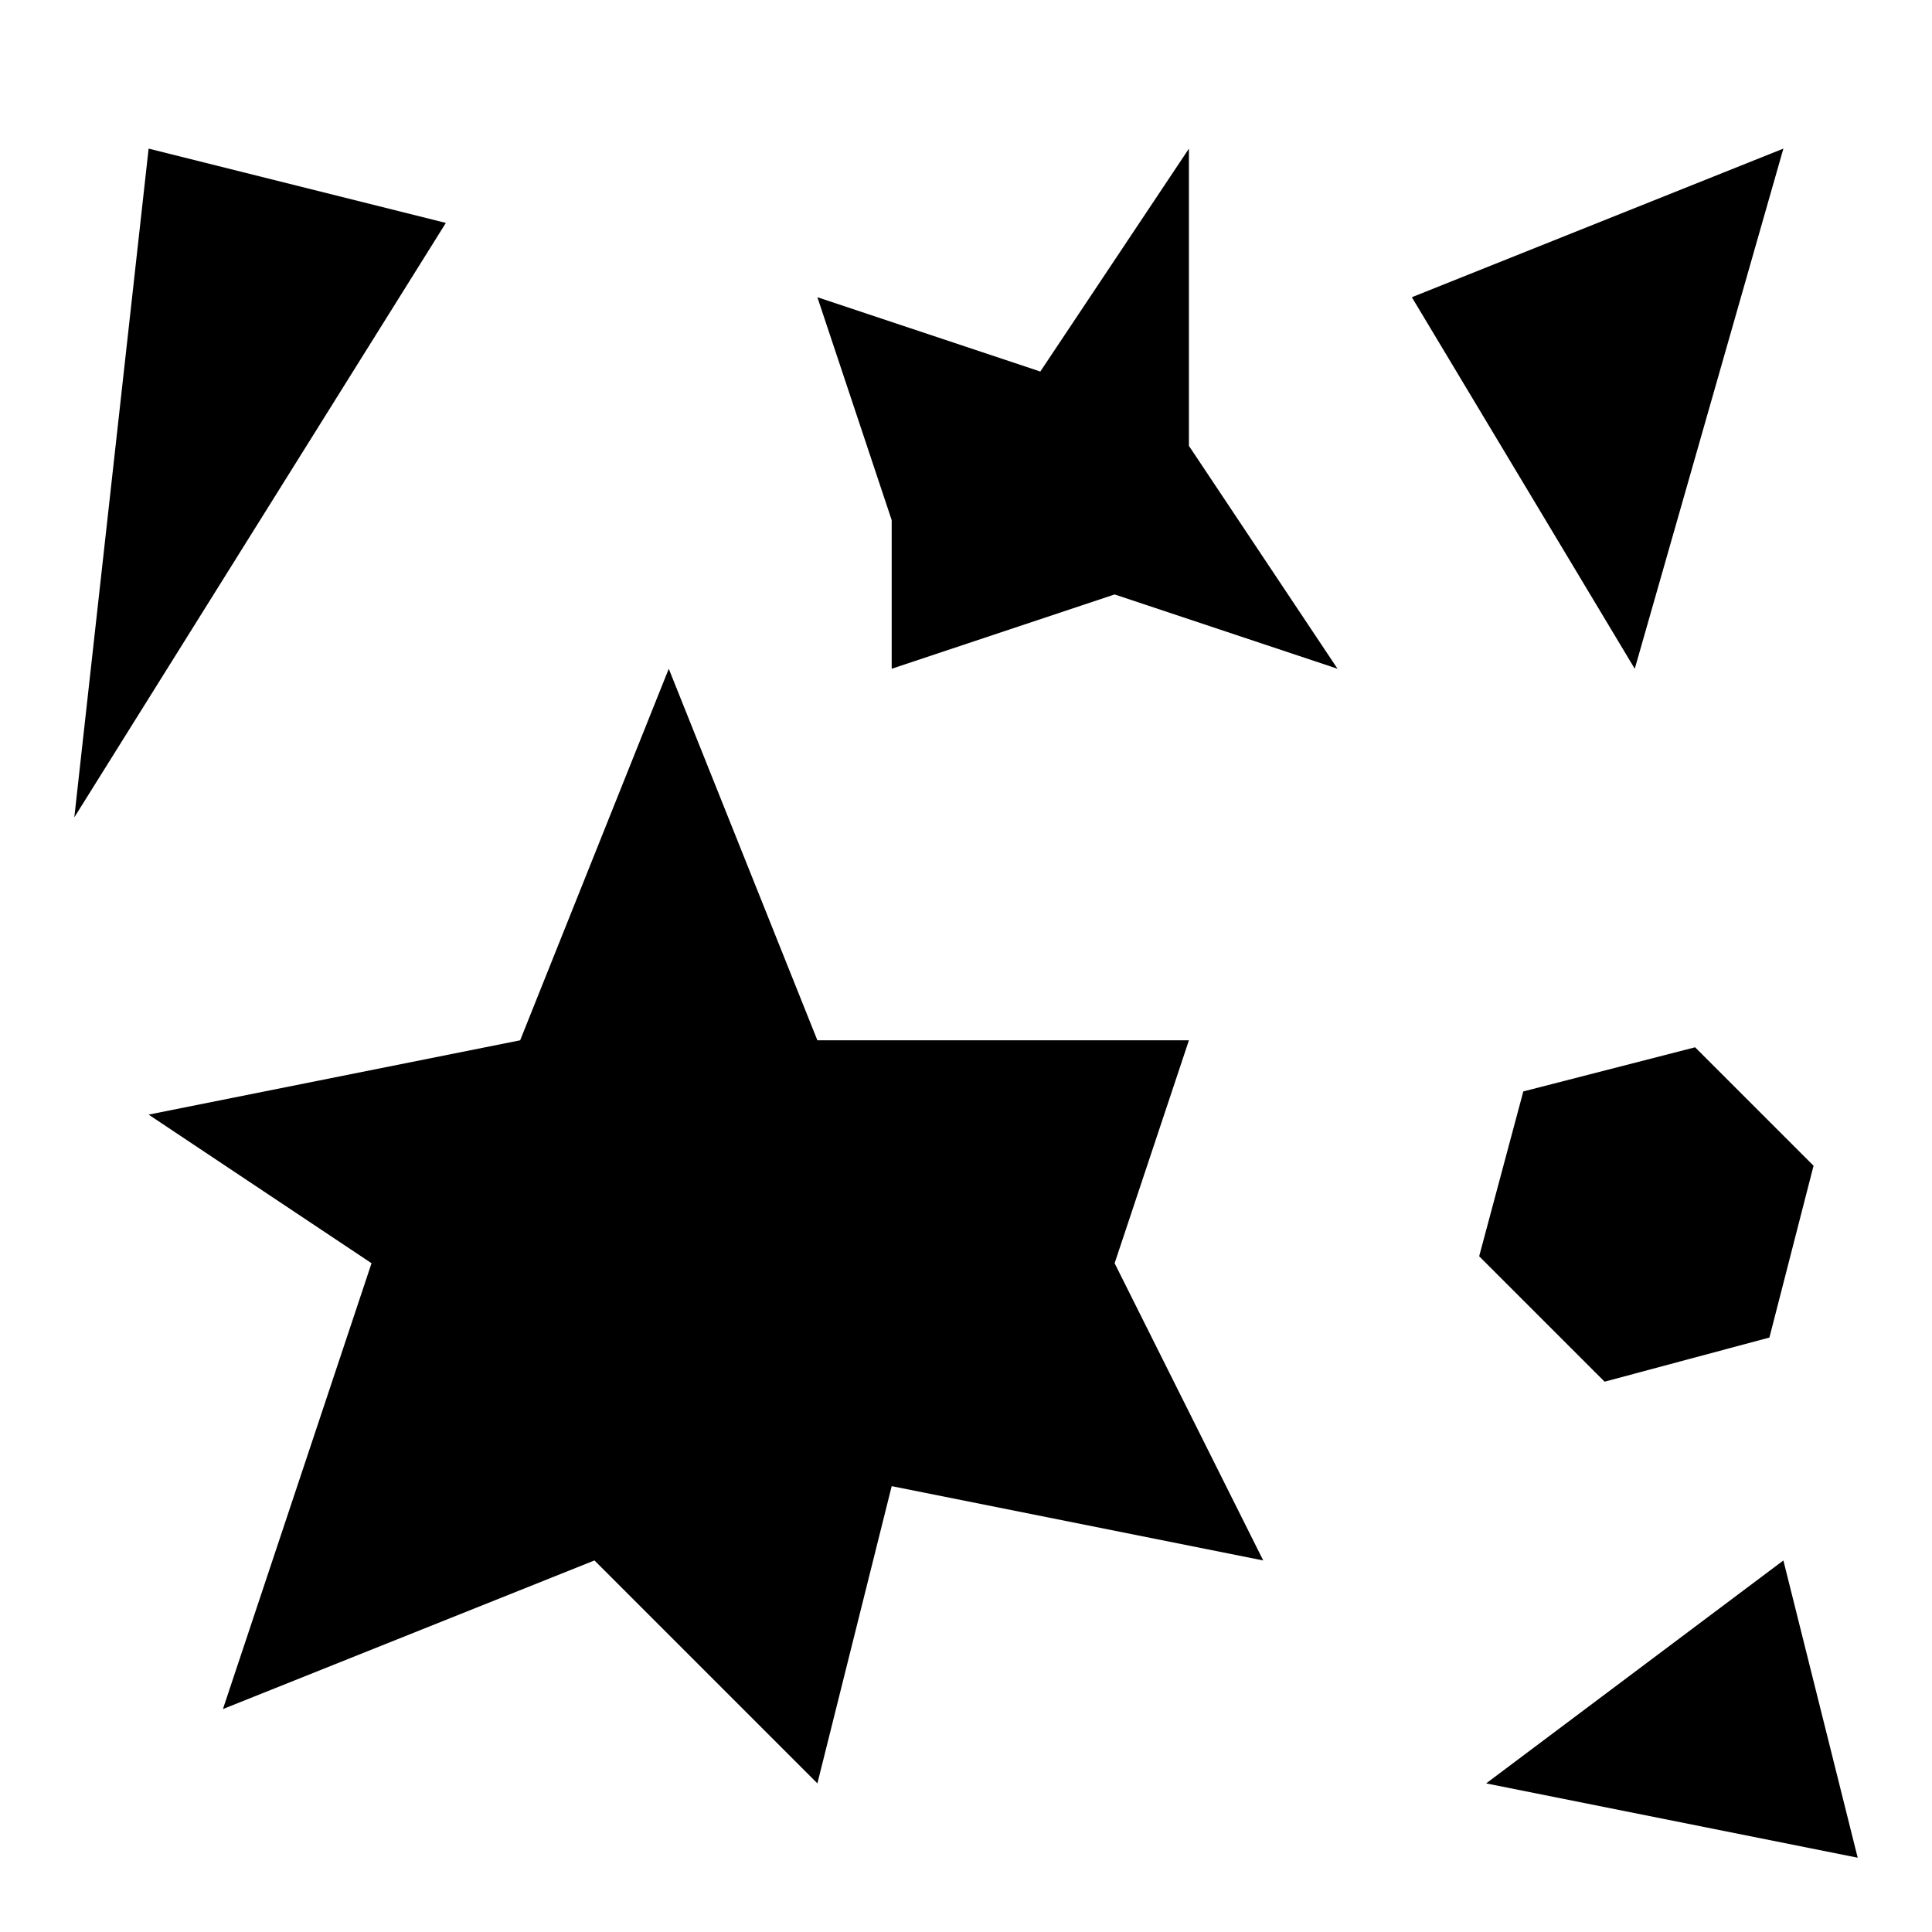 <?xml version="1.0"?>
<svg xmlns="http://www.w3.org/2000/svg" viewBox="0 0 26 26" enable-background="new 0 0 26 26">
    <path d="M 2 2 L 1 11 L 6 3 L 2 2 z M 16 2 L 14 5 L 11 4 L 12 7 L 12 9 L 15 8 L 18 9 L 16 6 L 16 2 z M 24 2 L 19 4 L 22 9 L 24 2 z M 9 9 L 7 14 L 2 15 L 5 17 L 3 23 L 8 21 L 11 24 L 12 20 L 17 21 L 15 17 L 16 14 L 11 14 L 9 9 z M 22.812 14.094 L 20.5 14.688 L 19.906 16.906 L 21.594 18.594 L 23.812 18 L 24.406 15.688 L 22.812 14.094 z M 24 21 L 20 24 L 25 25 L 24 21 z"/>
</svg>
